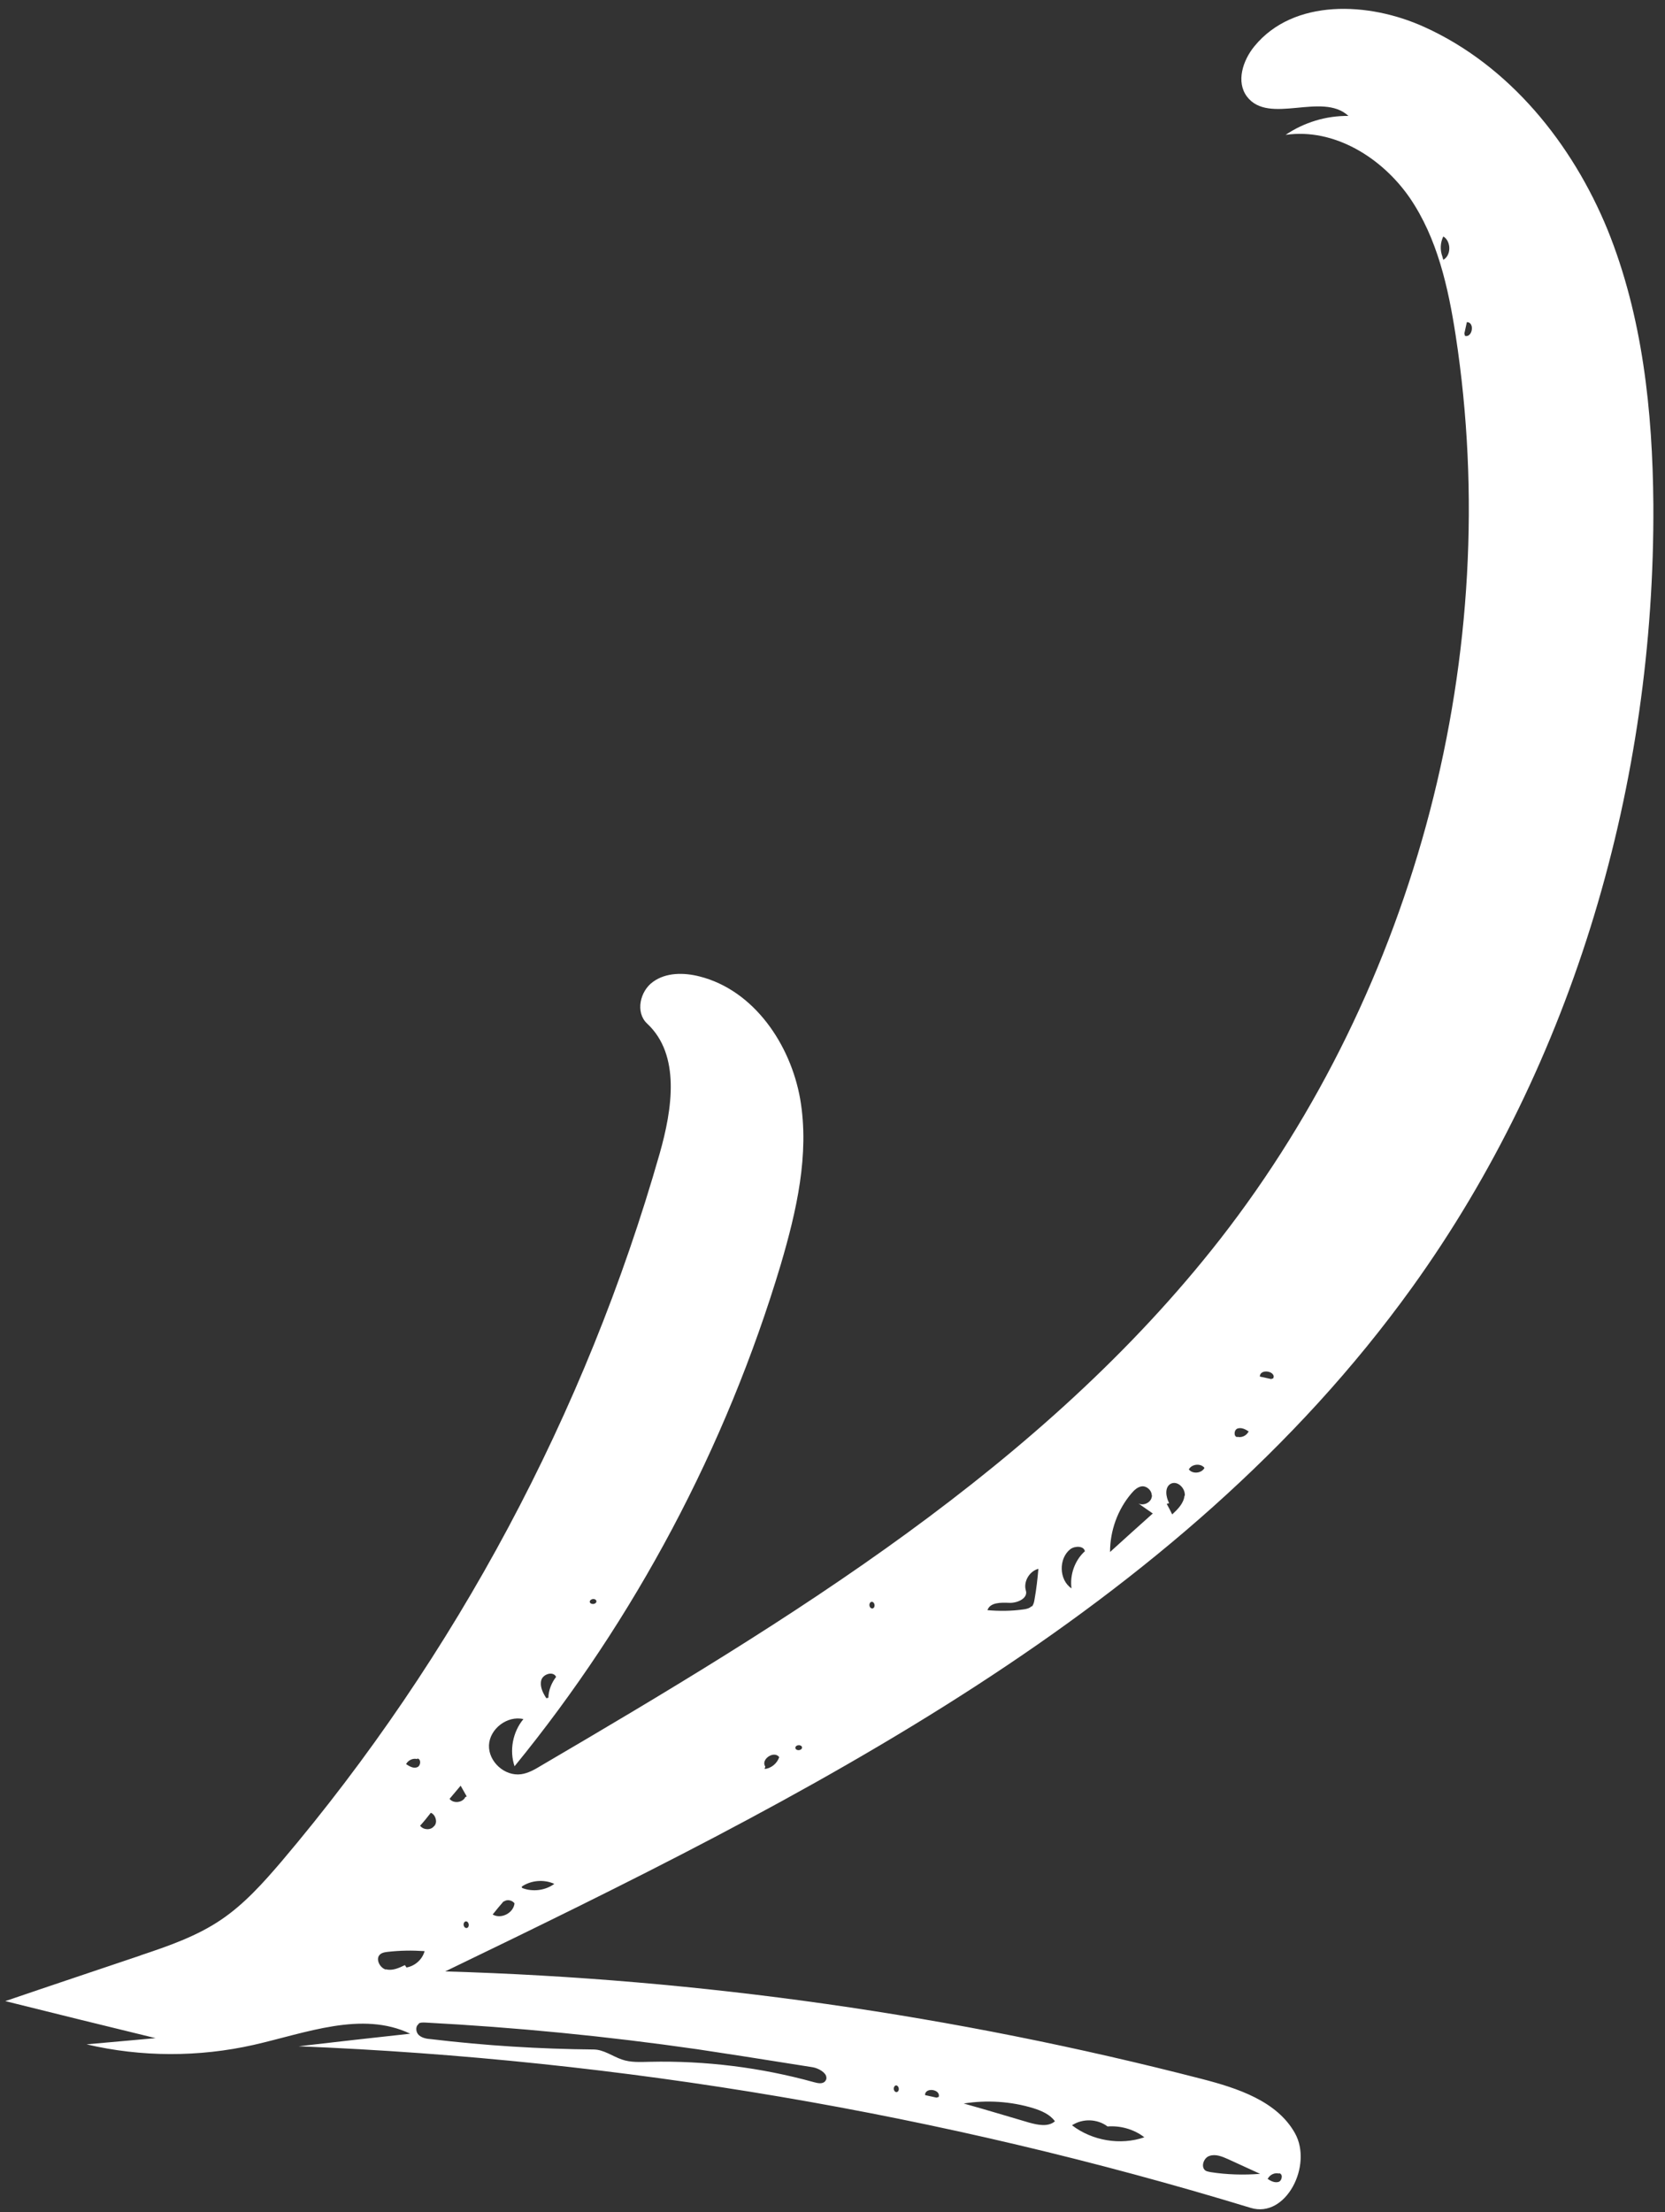 <?xml version="1.0" encoding="UTF-8"?> <svg xmlns="http://www.w3.org/2000/svg" width="125" height="166" viewBox="0 0 125 166" fill="none"><rect x="0" y="0" width="125" height="166" fill="#333333" stroke="none"/><path d="M10.53 146.747C12.644 146.042 14.794 145.299 16.62 144.052C18.354 142.877 19.764 141.296 21.127 139.703C34.214 124.272 43.975 106.023 49.527 86.562C50.468 83.246 51.111 79.166 48.579 76.811C47.691 75.981 48.038 74.374 49.033 73.676C50.005 72.972 51.34 72.976 52.52 73.278C56.585 74.305 59.352 78.355 60.078 82.497C60.78 86.633 59.798 90.886 58.612 94.913C54.506 108.619 47.665 121.495 38.631 132.549C38.229 131.367 38.491 129.98 39.294 129.01C38.085 128.724 36.758 129.744 36.711 130.971C36.663 132.199 37.884 133.316 39.122 133.147C39.652 133.074 40.142 132.796 40.609 132.512C59.282 121.57 78.287 110.038 91.603 92.992C106.363 74.058 112.927 48.915 109.286 25.184C108.729 21.575 107.908 17.869 105.831 14.837C103.747 11.828 100.162 9.596 96.518 10.121C97.894 9.187 99.565 8.677 101.235 8.7C99.264 6.866 95.257 9.407 93.618 7.251C92.783 6.144 93.3 4.535 94.18 3.465C97.11 -0.104 102.735 0.113 106.943 2.031C113.313 4.912 118.035 10.768 120.69 17.244C123.317 23.736 124.069 30.854 124.126 37.852C124.244 58.687 118.186 79.712 105.999 96.632C88.484 120.96 60.4 134.92 33.425 147.945C52.587 148.5 71.683 151.227 90.232 156.016C92.908 156.708 95.872 157.673 97.221 160.09C98.569 162.506 96.542 166.496 93.898 165.691C70.73 158.627 46.64 154.544 22.421 153.563C25.207 153.239 28.016 152.921 30.796 152.62C27.17 150.887 22.963 152.57 19.048 153.458C14.928 154.387 10.605 154.383 6.498 153.418C8.218 153.261 9.961 153.11 11.681 152.953C7.925 152.036 4.147 151.113 0.398 150.174C3.78 149.016 7.177 147.888 10.581 146.737L10.53 146.747ZM44.778 120.162C44.727 119.905 44.271 119.973 44.276 120.218C44.333 120.452 44.783 120.407 44.778 120.162ZM41.169 127.412C41.184 126.832 41.408 126.285 41.748 125.844C41.555 125.402 40.794 125.605 40.641 126.073C40.509 126.548 40.742 127.026 41.015 127.442L41.169 127.412ZM31.333 131.966L31.321 132.011C31.005 131.924 30.643 132.091 30.487 132.389C30.733 132.554 31.047 132.738 31.323 132.62C31.592 132.524 31.639 132.002 31.333 131.966ZM108.801 18.505C108.763 18.203 108.629 17.898 108.354 17.749C108.132 18.199 108.101 18.75 108.282 19.238L108.355 19.501C108.701 19.305 108.842 18.882 108.801 18.505ZM110.5 24.571C110.483 24.372 110.368 24.17 110.124 24.175L109.938 25.024L109.984 25.207C110.323 25.301 110.532 24.896 110.5 24.571ZM65.496 120.709C65.753 120.659 65.685 120.202 65.441 120.207C65.184 120.258 65.23 120.709 65.496 120.709ZM95.596 103.414C95.596 103.414 95.621 103.324 95.627 103.301C95.582 102.851 94.59 102.747 94.582 103.304L95.429 103.49L95.59 103.437L95.596 103.414ZM93.756 107.431C93.51 107.265 93.213 107.11 92.921 107.2C92.629 107.289 92.604 107.818 92.888 107.848L92.894 107.825C93.21 107.912 93.572 107.745 93.727 107.447L93.756 107.431ZM90.426 110.159C90.14 109.788 89.462 109.868 89.253 110.273C89.539 110.644 90.217 110.564 90.426 110.159ZM88.947 112.256C89.007 111.689 88.397 111.082 87.885 111.354C87.424 111.616 87.52 112.324 87.774 112.808L87.591 112.855C87.738 113.114 87.863 113.367 88.003 113.65C88.428 113.256 88.865 112.817 88.925 112.25L88.947 112.256ZM86.561 113.592C86.193 113.344 85.83 113.073 85.462 112.825C85.82 113.022 86.372 112.785 86.462 112.372C86.48 112.304 86.493 112.259 86.466 112.178C86.441 111.831 86.091 111.515 85.744 111.541C85.419 111.573 85.157 111.816 84.941 112.073C83.899 113.293 83.336 114.889 83.336 116.471C84.406 115.501 85.475 114.532 86.539 113.585L86.561 113.592ZM81.45 116.436C81.399 116.008 80.723 115.991 80.358 116.255C79.46 116.956 79.499 118.572 80.443 119.198C80.31 118.188 80.677 117.122 81.428 116.429L81.45 116.436ZM77.466 120.565C77.606 120.409 77.64 120.199 77.674 119.99C77.806 119.248 77.893 118.493 77.957 117.732C77.277 117.909 76.814 118.706 77.019 119.371C77.012 119.393 77.045 119.451 77.039 119.473C77.088 119.998 76.319 120.32 75.746 120.284C75.121 120.257 74.32 120.254 74.135 120.836C75.014 120.909 75.889 120.907 76.773 120.787C77.023 120.759 77.28 120.708 77.45 120.536L77.466 120.565ZM60.212 131.121C60.155 130.886 59.705 130.932 59.711 131.177C59.761 131.434 60.24 131.372 60.212 131.121ZM58.5 131.864C58.11 131.342 57.092 132.034 57.454 132.572L57.404 132.753C57.928 132.703 58.352 132.31 58.5 131.864ZM34.931 134.859L35.04 134.816C34.877 134.527 34.73 134.268 34.583 134.008C34.296 134.343 34.038 134.661 33.751 134.995C34.037 135.366 34.716 135.286 34.925 134.881L34.931 134.859ZM32.603 137.037C32.709 136.92 32.759 136.74 32.728 136.585C32.694 136.357 32.564 136.126 32.344 136.041C32.08 136.382 31.822 136.7 31.541 137.011C31.789 137.347 32.345 137.355 32.575 137.054L32.603 137.037ZM95.157 163.509C95.403 163.675 95.7 163.83 95.992 163.74C96.153 163.687 96.232 163.49 96.23 163.319C96.216 163.194 96.145 163.101 96.026 163.093L96.019 163.115C95.704 163.028 95.341 163.195 95.186 163.493L95.157 163.509ZM90.797 161.793C90.345 161.935 90.116 162.675 90.536 162.913C90.643 162.966 90.762 162.975 90.875 163.006C92.108 163.201 93.363 163.232 94.604 163.137C93.807 162.771 92.987 162.398 92.189 162.031C91.756 161.839 91.256 161.627 90.797 161.793ZM80.497 159.504C82.002 160.65 84.112 161.014 85.912 160.393C85.132 159.788 84.116 159.507 83.148 159.58C82.385 159.004 81.278 158.965 80.475 159.497L80.497 159.504ZM72.351 157.859C73.999 158.315 75.634 158.816 77.253 159.288C77.907 159.469 78.687 159.636 79.198 159.193C78.83 158.678 78.201 158.406 77.575 158.209C75.895 157.696 74.08 157.583 72.351 157.859ZM69.464 157.231L70.311 157.417L70.472 157.364C70.472 157.364 70.497 157.273 70.487 157.222C70.441 156.771 69.472 156.673 69.447 157.202L69.464 157.231ZM67.316 157.002C67.573 156.951 67.505 156.494 67.26 156.5C67.026 156.557 67.049 157.001 67.316 157.002ZM31.434 151.896C31.168 152.066 31.214 152.516 31.447 152.727C31.68 152.937 32.025 153.008 32.36 153.028C36.404 153.514 40.489 153.767 44.584 153.805C45.334 153.818 45.975 154.311 46.685 154.556C47.349 154.789 48.066 154.744 48.8 154.728C52.955 154.636 57.113 155.153 61.108 156.258C61.401 156.339 61.768 156.416 61.956 156.176C62.033 156.076 62.058 155.986 62.038 155.883C62.012 155.535 61.447 155.208 61.005 155.135C60.4 155.04 59.772 154.94 59.166 154.845C56.885 154.482 54.627 154.125 52.34 153.785C45.564 152.811 38.751 152.143 31.903 151.782C31.732 151.784 31.568 151.762 31.418 151.867L31.434 151.896ZM41.63 141.383C40.855 141.022 39.887 141.095 39.171 141.579L39.191 141.681C39.978 141.996 40.959 141.878 41.636 141.36L41.63 141.383ZM38.628 142.839C38.452 142.596 38.062 142.513 37.813 142.711L37.825 142.666C37.538 143 37.252 143.335 36.987 143.675C37.614 144.043 38.547 143.571 38.628 142.839ZM34.974 144.189C34.718 144.24 34.763 144.69 35.03 144.691C35.287 144.641 35.219 144.184 34.974 144.189ZM28.975 147.785C29.449 147.916 29.949 147.69 30.398 147.473L30.518 147.652C31.157 147.537 31.703 147.056 31.878 146.423C30.948 146.36 30.022 146.372 29.093 146.48C28.916 146.504 28.717 146.522 28.56 146.649C28.161 146.952 28.478 147.648 28.946 147.802L28.975 147.785Z" fill="white"></path></svg> 